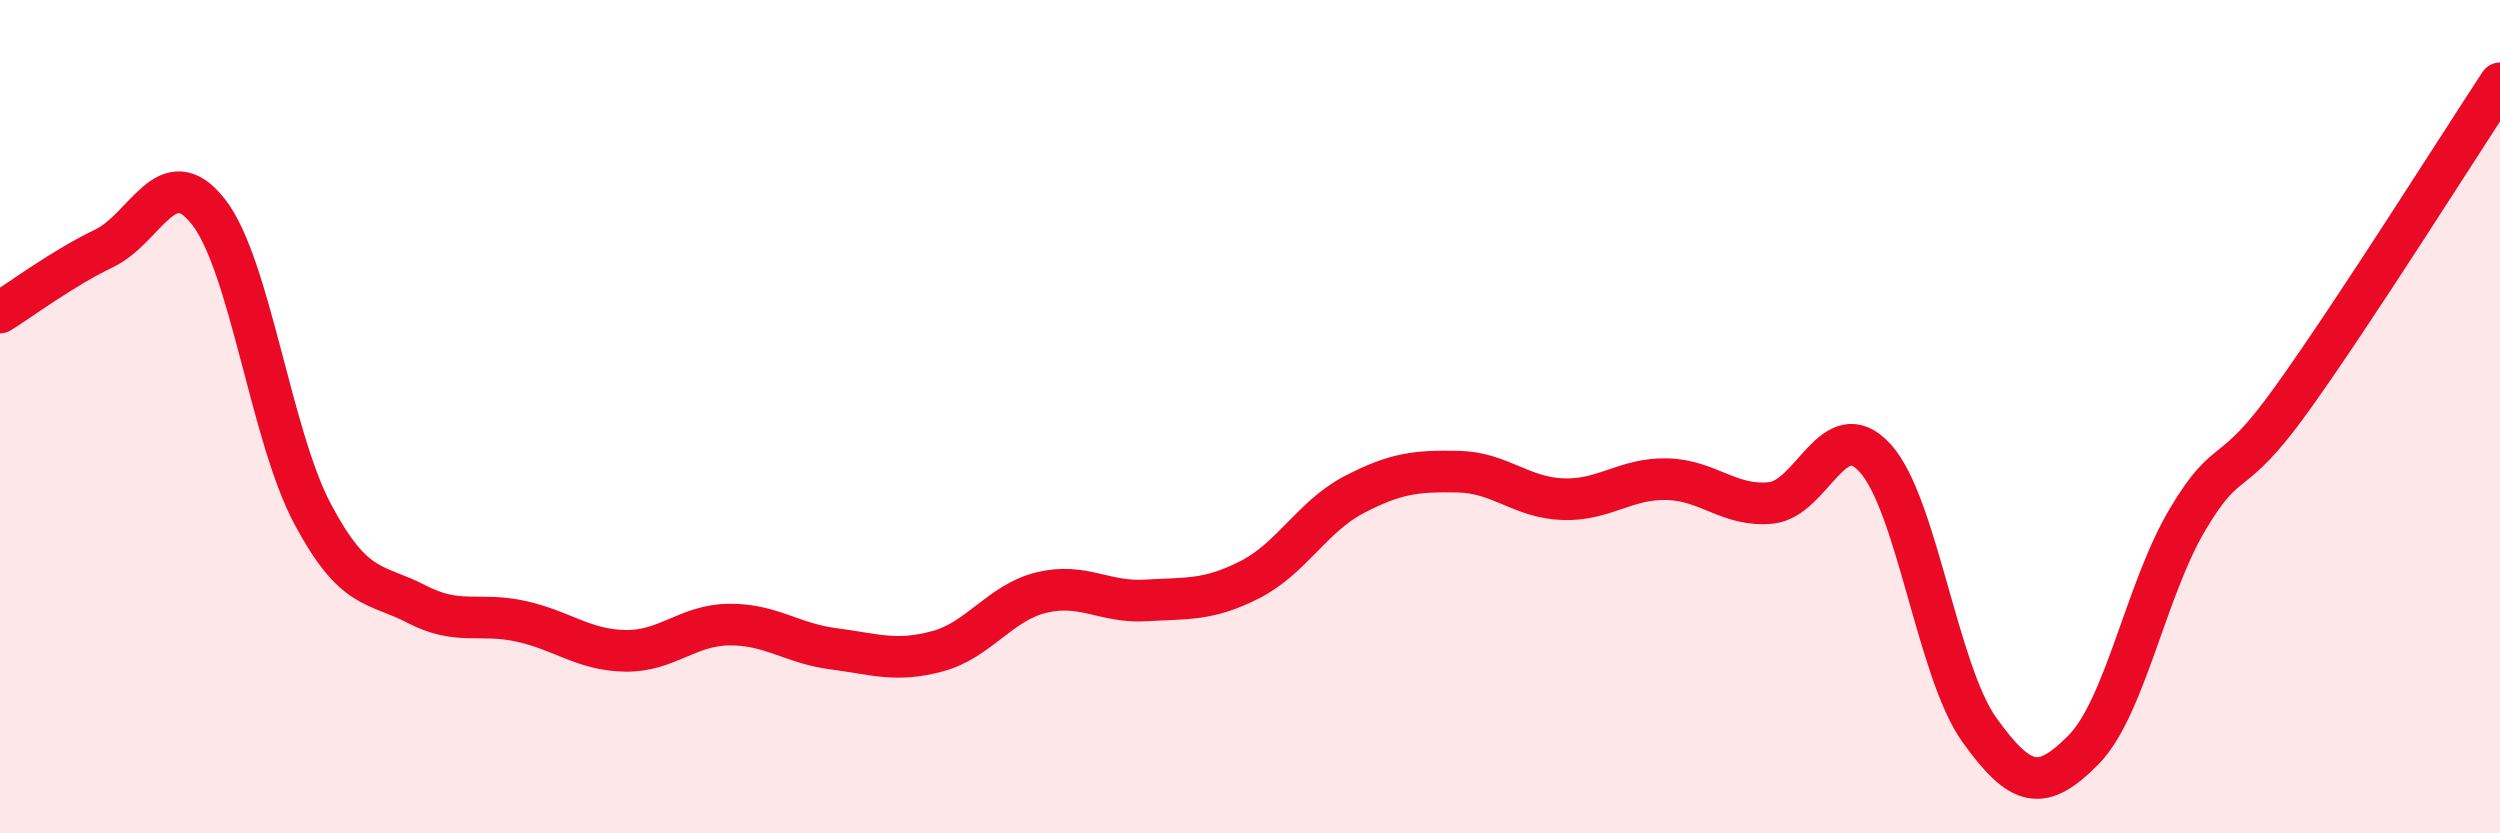 
    <svg width="60" height="20" viewBox="0 0 60 20" xmlns="http://www.w3.org/2000/svg">
      <path
        d="M 0,7.5 C 0.5,7.19 1.5,6.44 2.5,5.96 C 3.5,5.48 4,3.81 5,5.08 C 6,6.35 6.5,10.45 7.5,12.33 C 8.5,14.21 9,13.98 10,14.5 C 11,15.02 11.5,14.69 12.5,14.91 C 13.5,15.13 14,15.6 15,15.62 C 16,15.64 16.5,15 17.5,14.99 C 18.5,14.98 19,15.44 20,15.57 C 21,15.7 21.5,15.9 22.5,15.63 C 23.5,15.36 24,14.46 25,14.22 C 26,13.98 26.5,14.47 27.5,14.41 C 28.5,14.35 29,14.42 30,13.91 C 31,13.4 31.5,12.39 32.5,11.87 C 33.5,11.35 34,11.3 35,11.32 C 36,11.34 36.5,11.94 37.5,11.98 C 38.5,12.02 39,11.48 40,11.5 C 41,11.52 41.5,12.17 42.5,12.07 C 43.5,11.97 44,9.9 45,10.99 C 46,12.08 46.5,16.11 47.5,17.51 C 48.5,18.91 49,19.01 50,18 C 51,16.99 51.5,14.15 52.5,12.47 C 53.5,10.79 53.5,11.67 55,9.58 C 56.5,7.49 59,3.52 60,2L60 20L0 20Z"
        fill="#EB0A25"
        opacity="0.1"
        stroke-linecap="round"
        stroke-linejoin="round"
      />
      <path
        d="M 0,7.5 C 0.5,7.19 1.5,6.44 2.5,5.96 C 3.5,5.48 4,3.81 5,5.08 C 6,6.35 6.5,10.45 7.5,12.33 C 8.5,14.21 9,13.98 10,14.5 C 11,15.02 11.5,14.69 12.5,14.91 C 13.5,15.13 14,15.6 15,15.62 C 16,15.64 16.5,15 17.5,14.99 C 18.5,14.98 19,15.44 20,15.57 C 21,15.7 21.5,15.9 22.5,15.63 C 23.5,15.36 24,14.46 25,14.22 C 26,13.98 26.5,14.47 27.5,14.41 C 28.5,14.35 29,14.42 30,13.91 C 31,13.4 31.5,12.39 32.5,11.87 C 33.5,11.35 34,11.3 35,11.32 C 36,11.34 36.5,11.94 37.5,11.98 C 38.5,12.02 39,11.48 40,11.5 C 41,11.52 41.5,12.17 42.5,12.07 C 43.5,11.97 44,9.9 45,10.99 C 46,12.08 46.5,16.11 47.5,17.51 C 48.5,18.91 49,19.01 50,18 C 51,16.99 51.5,14.15 52.5,12.47 C 53.5,10.79 53.5,11.67 55,9.58 C 56.5,7.49 59,3.52 60,2"
        stroke="#EB0A25"
        stroke-width="1"
        fill="none"
        stroke-linecap="round"
        stroke-linejoin="round"
      />
    </svg>
  